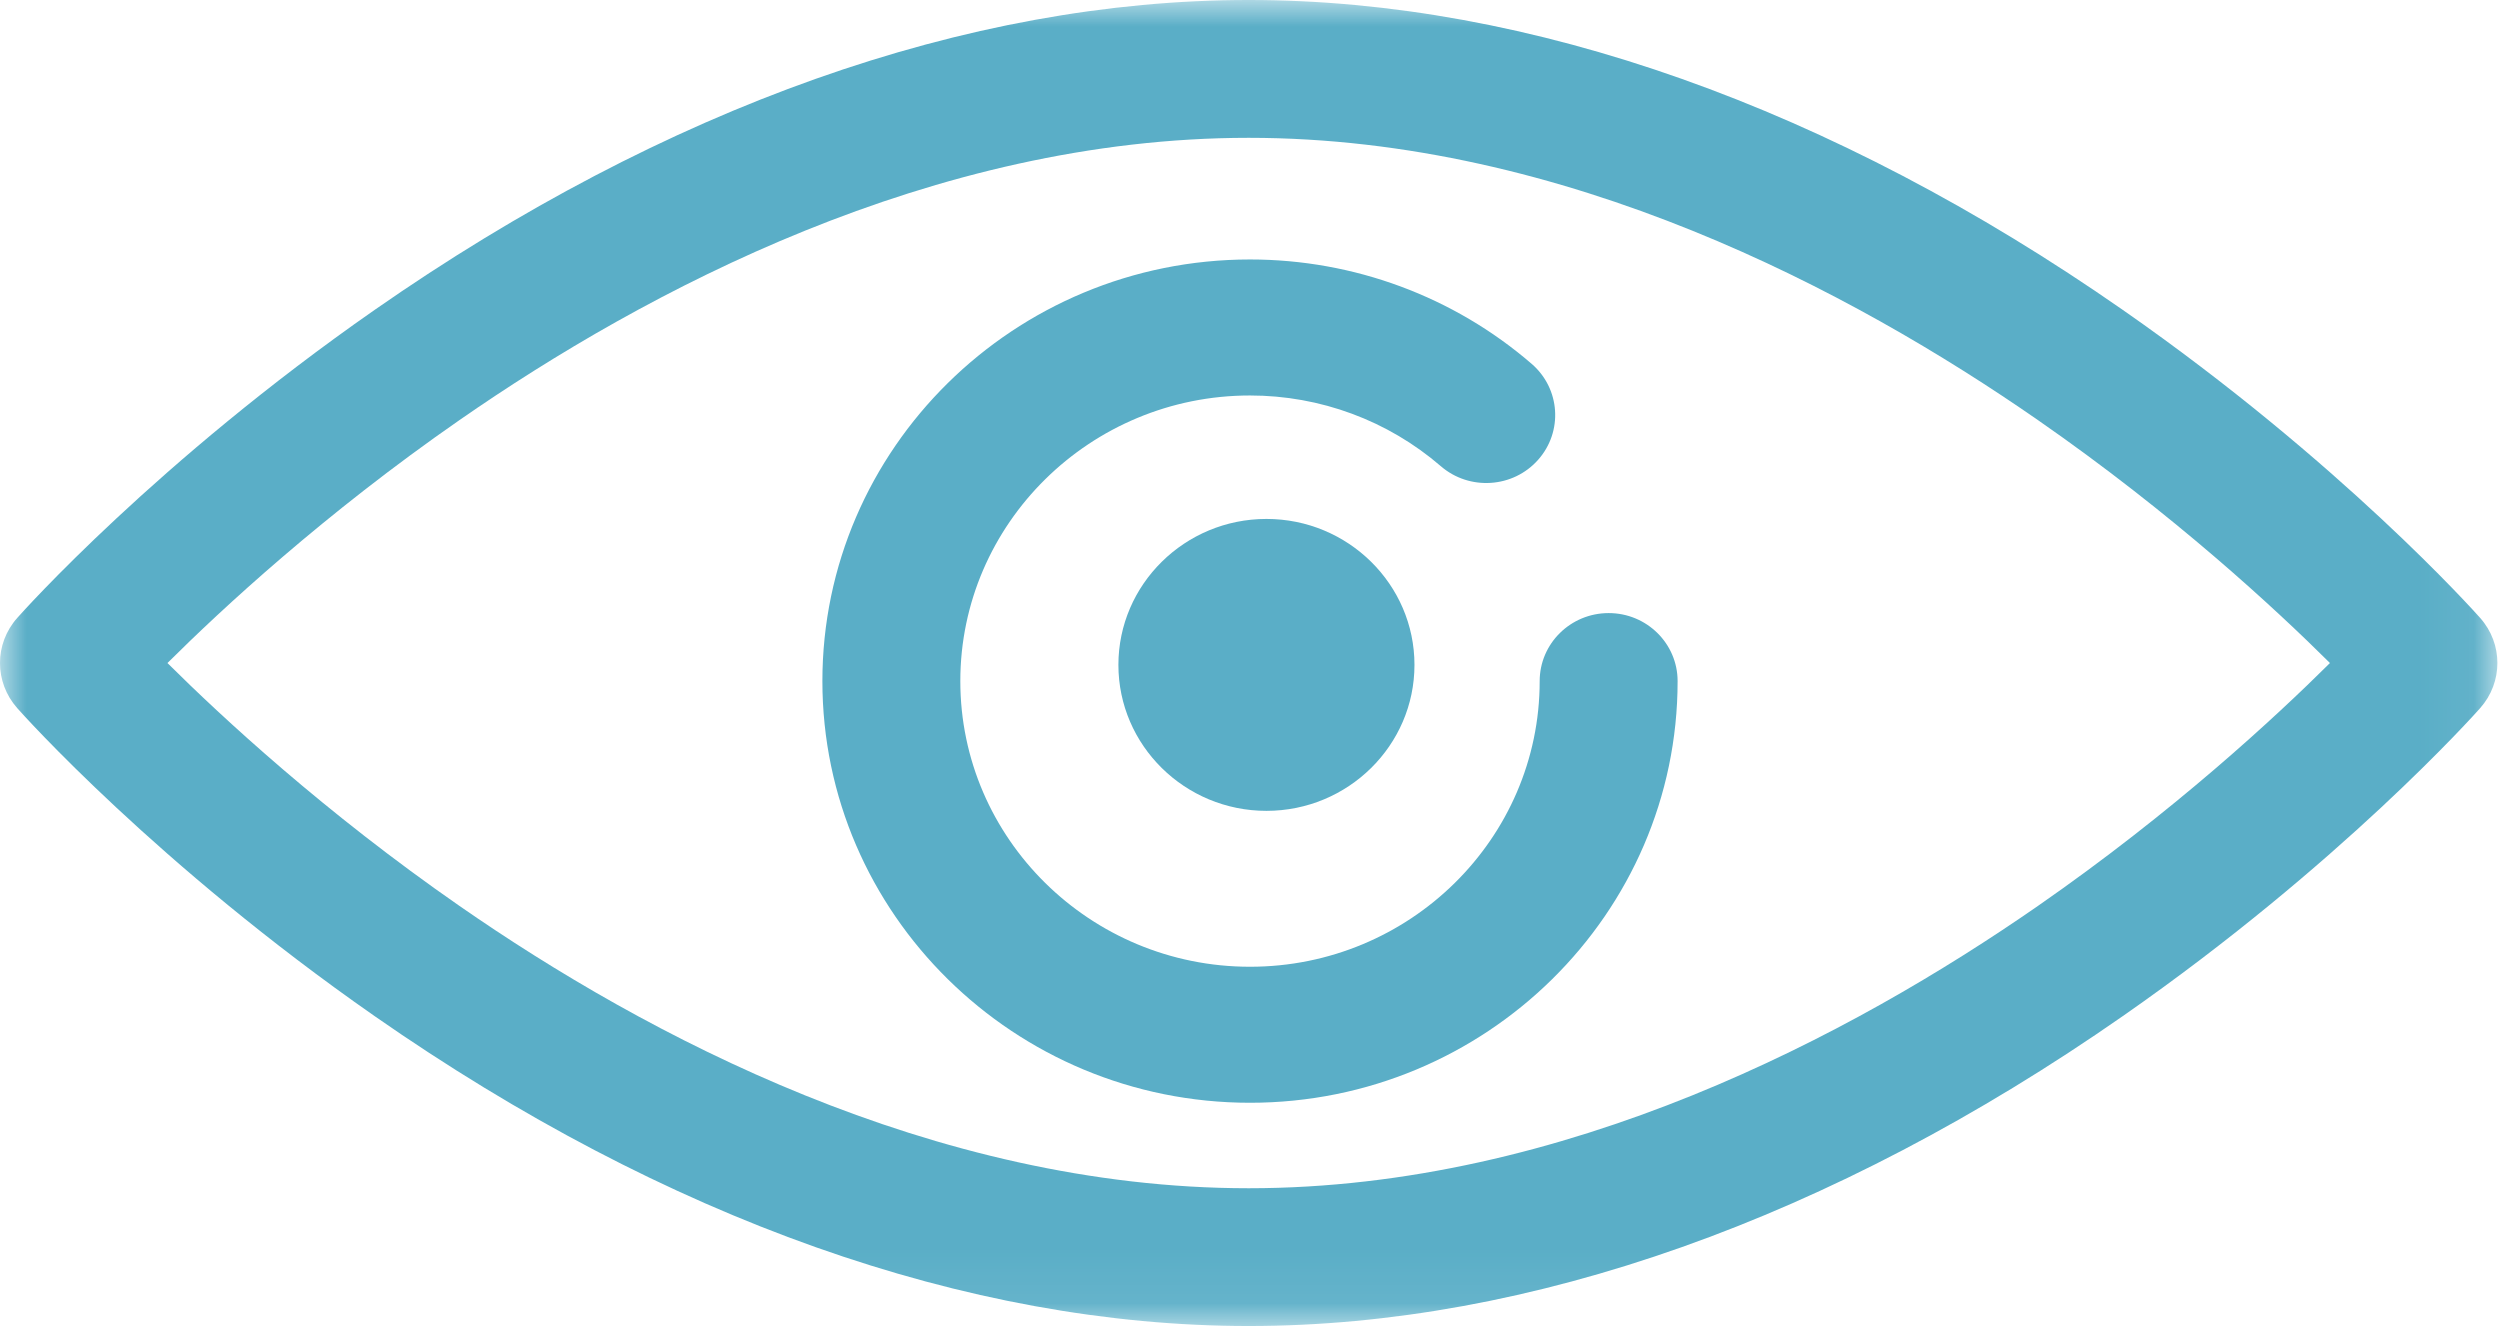 <?xml version="1.0" encoding="UTF-8"?>
<svg xmlns="http://www.w3.org/2000/svg" xmlns:xlink="http://www.w3.org/1999/xlink" width="47px" height="25px" viewBox="0 0 47 25" version="1.1">
  <title>Group 8</title>
  <defs>
    <filter id="filter-1">
      <feColorMatrix in="SourceGraphic" type="matrix" values="0 0 0 0 0.353 0 0 0 0 0.682 0 0 0 0 0.78 0 0 0 1 0"></feColorMatrix>
    </filter>
    <polygon id="path-2" points="0 0 46.951 0 46.951 24.929 0 24.929"></polygon>
  </defs>
  <g id="Page-1" stroke="none" stroke-width="1" fill="none" fill-rule="evenodd">
    <g id="Group-8" transform="translate(-711, -1410)">
      <g transform="translate(711, 1410)">
        <g id="Group-3">
          <mask id="mask-3" fill="white">
            <use xlink:href="#path-2"></use>
          </mask>
          <g id="Clip-2"></g>
          <path d="M3.148,12.465 C4.169,13.48 6.095,15.266 8.639,17.032 C12.125,19.452 17.53,22.339 23.476,22.339 C29.421,22.339 34.825,19.452 38.312,17.032 C40.856,15.266 42.782,13.48 43.803,12.465 C42.782,11.449 40.856,9.663 38.312,7.897 C34.825,5.477 29.421,2.591 23.476,2.591 C17.53,2.591 12.125,5.477 8.639,7.897 C6.095,9.663 4.169,11.449 3.148,12.465 M23.476,24.929 C18.196,24.929 12.513,22.915 7.043,19.103 C2.954,16.255 0.429,13.432 0.324,13.313 C-0.108,12.826 -0.108,12.103 0.324,11.617 C0.429,11.498 2.954,8.675 7.043,5.826 C12.514,2.015 18.196,-5.18134715e-05 23.476,-5.18134715e-05 C28.755,-5.18134715e-05 34.437,2.015 39.908,5.826 C43.998,8.675 46.522,11.498 46.627,11.617 C47.059,12.103 47.059,12.826 46.627,13.313 C46.522,13.432 43.998,16.255 39.908,19.103 C34.437,22.915 28.755,24.929 23.476,24.929" id="Fill-1" fill="#5AAEC7" mask="url(#mask-3)"></path>
        </g>
        <path d="M23.5,20.732 C19.067,20.732 15.461,17.176 15.461,12.805 C15.461,8.434 19.067,4.878 23.5,4.878 C25.45,4.878 27.33,5.575 28.796,6.841 C29.334,7.306 29.388,8.114 28.916,8.645 C28.445,9.176 27.625,9.229 27.087,8.764 C26.094,7.907 24.821,7.435 23.5,7.435 C20.497,7.435 18.054,9.844 18.054,12.805 C18.054,15.766 20.497,18.175 23.5,18.175 C26.503,18.175 28.946,15.766 28.946,12.805 C28.946,12.099 29.527,11.526 30.243,11.526 C30.959,11.526 31.539,12.099 31.539,12.805 C31.539,17.176 27.933,20.732 23.5,20.732" id="Fill-4" fill="#5AAEC7"></path>
        <path d="M23.809,15.244 C22.275,15.244 21.026,14.013 21.026,12.5 C21.026,10.987 22.275,9.756 23.809,9.756 C25.344,9.756 26.592,10.987 26.592,12.5 C26.592,14.013 25.344,15.244 23.809,15.244" id="Fill-6" fill="#5AAEC7"></path>
      </g>
    </g>
  </g>
</svg>
